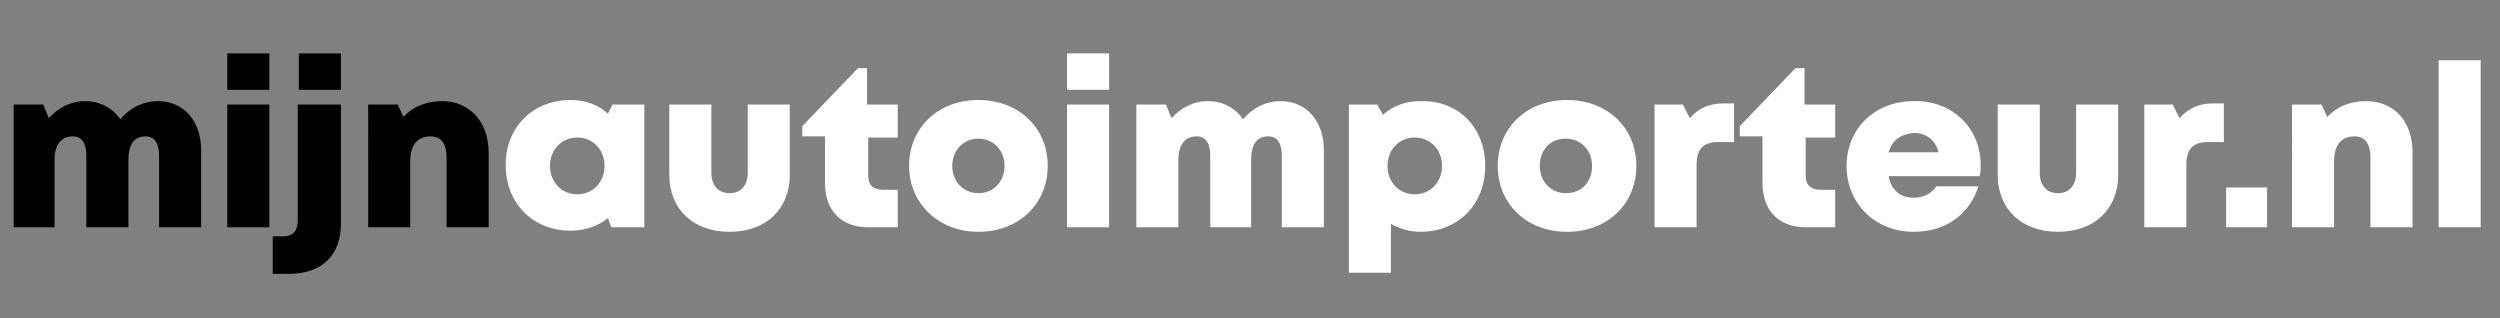 <?xml version="1.0" encoding="utf-8"?>
<!-- Generator: Adobe Illustrator 23.0.1, SVG Export Plug-In . SVG Version: 6.00 Build 0)  -->
<svg version="1.1" id="Layer_1" xmlns="http://www.w3.org/2000/svg" xmlns:xlink="http://www.w3.org/1999/xlink" x="0px" y="0px"
	 viewBox="0 0 220 28" style="enable-background:new 0 0 220 28;" xml:space="preserve">
<rect x="0" y="0" width="220" height="28" fill="#808080" stroke="none"/>
<style type="text/css">
	.st0{enable-background:new    ;}
	.st1{fill:#FFFFFF;}
</style>
<g>
	<g class="st0">
		<path d="M17.7,13.2V20H14v-6.3c0-1.1-0.4-1.7-1.2-1.7c-1,0-1.5,0.7-1.5,2.1V20H7.6v-6.3c0-1.1-0.4-1.7-1.2-1.7
			c-1,0-1.6,0.7-1.6,2.1V20H1.2V9.2h2.6l0.5,1.2c0.8-0.9,1.9-1.5,3.2-1.5s2.4,0.6,3.1,1.6c0.8-1,2-1.6,3.3-1.6
			C16.2,8.9,17.7,10.7,17.7,13.2z"/>
		<path d="M20,9.2h3.7V20H20V9.2z M20,4.7h3.7v3.2H20V4.7z"/>
		<path d="M24,20.8h0.9c0.9,0,1.3-0.5,1.3-1.4V9.2H30v10.5c0,2.8-1.7,4.4-4.6,4.4H24V20.8z M26.3,4.7H30v3.2h-3.7V4.7z"/>
		<path d="M43,13.4V20h-3.7v-6.1c0-1.3-0.5-1.9-1.4-1.9c-1.2,0-1.8,0.8-1.8,2.2V20h-3.7V9.2H35l0.5,1.1c0.8-0.9,2-1.4,3.4-1.4
			C41.3,8.9,43,10.7,43,13.4z"/>
	</g>
	<g class="st0">
		<path class="st1" d="M56.7,9.2V20h-2.9l-0.3-0.8c-0.9,0.7-2,1.1-3.3,1.1c-3.3,0-5.7-2.4-5.7-5.8c0-3.3,2.4-5.7,5.7-5.7
			c1.3,0,2.4,0.4,3.3,1.2l0.4-0.8C53.9,9.2,56.7,9.2,56.7,9.2z M53.2,14.6c0-1.4-1-2.5-2.4-2.5s-2.4,1.1-2.4,2.5s1,2.5,2.4,2.5
			S53.2,16,53.2,14.6z"/>
		<path class="st1" d="M58.9,15.4V9.2h3.7v6c0,1.1,0.6,1.8,1.6,1.8c1,0,1.6-0.7,1.6-1.8v-6h3.7v6.2c0,3-2.1,5-5.3,5
			C61,20.4,58.9,18.4,58.9,15.4z"/>
		<path class="st1" d="M79,16.7V20h-2.6c-2.4,0-3.8-1.5-3.8-3.9V12h-2v-0.9L75.5,6h0.8v3.2H79v2.9h-2.6v3.4c0,0.8,0.5,1.2,1.3,1.2
			H79z"/>
		<path class="st1" d="M80,14.6c0-3.3,2.5-5.8,6.1-5.8c3.5,0,6.1,2.4,6.1,5.8c0,3.3-2.5,5.8-6.1,5.8C82.6,20.4,80,17.9,80,14.6z
			 M88.4,14.6c0-1.4-1-2.4-2.3-2.4s-2.3,1-2.3,2.4s1,2.4,2.3,2.4S88.4,16,88.4,14.6z"/>
		<path class="st1" d="M93.9,9.2h3.7V20h-3.7V9.2z M93.9,4.7h3.7v3.2h-3.7V4.7z"/>
		<path class="st1" d="M116.5,13.2V20h-3.7v-6.3c0-1.1-0.4-1.7-1.2-1.7c-1,0-1.5,0.7-1.5,2.1V20h-3.6v-6.3c0-1.1-0.4-1.7-1.2-1.7
			c-1,0-1.6,0.7-1.6,2.1V20H100V9.2h2.6l0.5,1.2c0.8-0.9,1.9-1.5,3.2-1.5c1.3,0,2.4,0.6,3.1,1.6c0.8-1,2-1.6,3.3-1.6
			C115,8.9,116.5,10.7,116.5,13.2z"/>
		<path class="st1" d="M130.7,14.6c0,3.4-2.4,5.8-5.7,5.8c-1,0-1.9-0.3-2.6-0.7V24h-3.7V9.2h2.5l0.5,0.9c0.9-0.8,2-1.2,3.3-1.2
			C128.3,8.8,130.7,11.2,130.7,14.6z M126.9,14.6c0-1.4-1-2.5-2.4-2.5s-2.4,1.1-2.4,2.5s1,2.5,2.4,2.5S126.9,16,126.9,14.6z"/>
		<path class="st1" d="M131.8,14.6c0-3.3,2.5-5.8,6.1-5.8c3.5,0,6.1,2.4,6.1,5.8c0,3.3-2.5,5.8-6.1,5.8
			C134.3,20.4,131.8,17.9,131.8,14.6z M140.1,14.6c0-1.4-1-2.4-2.3-2.4c-1.4,0-2.3,1-2.3,2.4s1,2.4,2.3,2.4
			C139.2,17,140.1,16,140.1,14.6z"/>
		<path class="st1" d="M152.6,9.1v3.4h-1.4c-1.3,0-1.9,0.6-1.9,2V20h-3.7V9.2h2.5l0.6,1.2c0.8-0.9,1.7-1.3,3-1.3
			C151.7,9.1,152.6,9.1,152.6,9.1z"/>
		<path class="st1" d="M161.5,16.7V20h-2.6c-2.4,0-3.8-1.5-3.8-3.9V12h-2v-0.9L158,6h0.8v3.2h2.7v2.9h-2.6v3.4
			c0,0.8,0.5,1.2,1.3,1.2H161.5z"/>
		<path class="st1" d="M174.3,14.5c0,0.3,0,0.7-0.1,1h-8c0.2,1.2,1,1.9,2.2,1.9c0.9,0,1.6-0.4,2-1h3.7c-0.8,2.5-2.9,4-5.7,4
			c-3.4,0-5.9-2.5-5.9-5.8s2.5-5.7,5.9-5.7C171.8,8.8,174.3,11.3,174.3,14.5L174.3,14.5z M166.2,13.4h4.4c-0.3-1.1-1.1-1.7-2.2-1.7
			C167.3,11.8,166.5,12.3,166.2,13.4z"/>
		<path class="st1" d="M175.8,15.4V9.2h3.7v6c0,1.1,0.6,1.8,1.6,1.8s1.6-0.7,1.6-1.8v-6h3.7v6.2c0,3-2.1,5-5.3,5
			C177.9,20.4,175.8,18.4,175.8,15.4z"/>
		<path class="st1" d="M195.7,9.1v3.4h-1.4c-1.3,0-1.9,0.6-1.9,2V20h-3.7V9.2h2.5l0.6,1.2c0.8-0.9,1.7-1.3,3-1.3
			C194.8,9.1,195.7,9.1,195.7,9.1z"/>
		<path class="st1" d="M195.9,16.5h3.6V20h-3.6V16.5z"/>
		<path class="st1" d="M212.3,13.4V20h-3.7v-6.1c0-1.3-0.5-1.9-1.4-1.9c-1.2,0-1.8,0.8-1.8,2.2V20h-3.7V9.2h2.6l0.5,1.1
			c0.8-0.9,2-1.4,3.4-1.4C210.7,8.9,212.3,10.7,212.3,13.4z"/>
		<path class="st1" d="M214.6,5.3h3.7V20h-3.7V5.3z"/>
	</g>
</g>
</svg>
